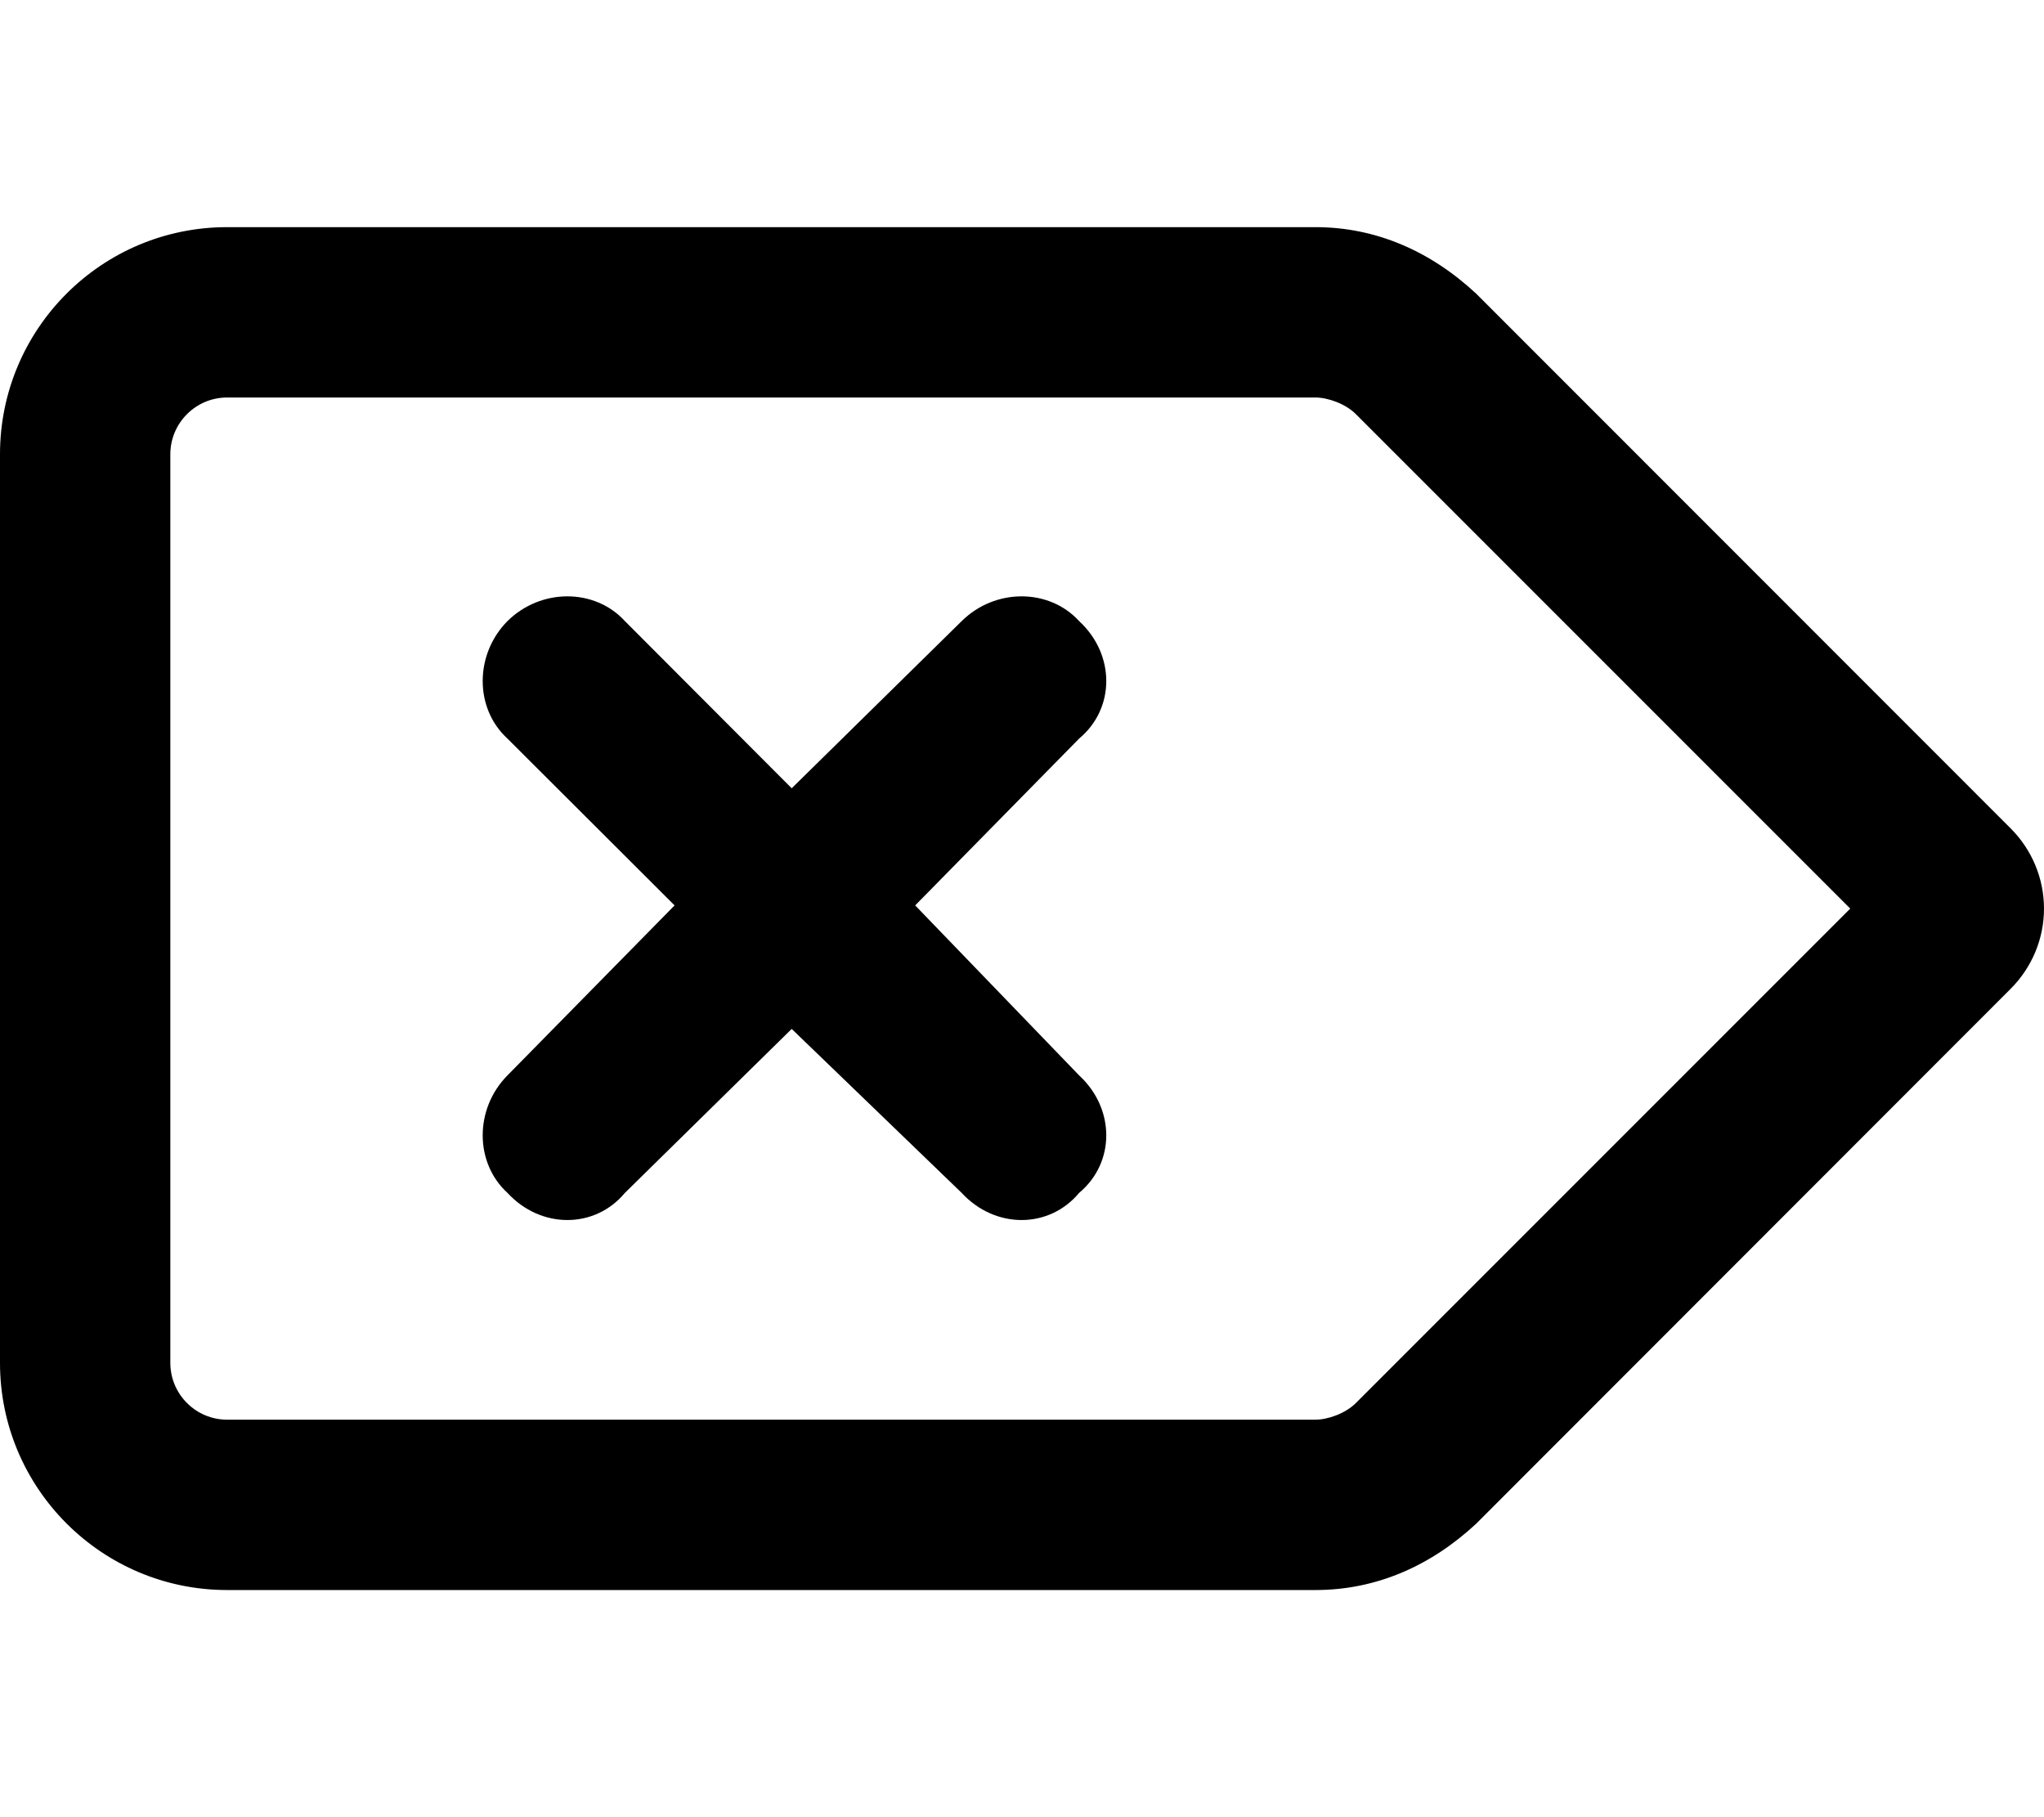 <svg xmlns="http://www.w3.org/2000/svg" viewBox="0 0 576 512"><!--! Font Awesome Pro 6.1.0 by @fontawesome - https://fontawesome.com License - https://fontawesome.com/license (Commercial License) Copyright 2022 Fonticons, Inc. --><path d="M143 175C152.4 165.7 167.6 165.7 176.1 175L223.1 222.1L271 175C280.4 165.7 295.6 165.7 304.1 175C314.3 184.4 314.3 199.6 304.1 208.1L257.9 255.1L304.1 303C314.3 312.4 314.3 327.6 304.1 336.1C295.6 346.3 280.4 346.3 271 336.1L223.1 289.9L176.1 336.1C167.6 346.3 152.4 346.3 143 336.1C133.7 327.6 133.7 312.4 143 303L190.1 255.1L143 208.1C133.7 199.6 133.7 184.4 143 175V175zM370.7 64C387.7 64 403.1 70.74 416 82.75L566.6 233.4C572.6 239.4 576 247.5 576 256C576 264.5 572.6 272.6 566.6 278.6L416 429.3C403.1 441.3 387.7 448 370.7 448H64C28.65 448 0 419.3 0 384V128C0 92.65 28.65 64 64 64L370.7 64zM48 384C48 392.8 55.16 400 64 400H370.7C374.1 400 379.1 398.3 382.1 395.3L521.4 256L382.1 116.7C379.1 113.7 374.1 112 370.7 112H64C55.16 112 48 119.2 48 128V384z"/></svg>
